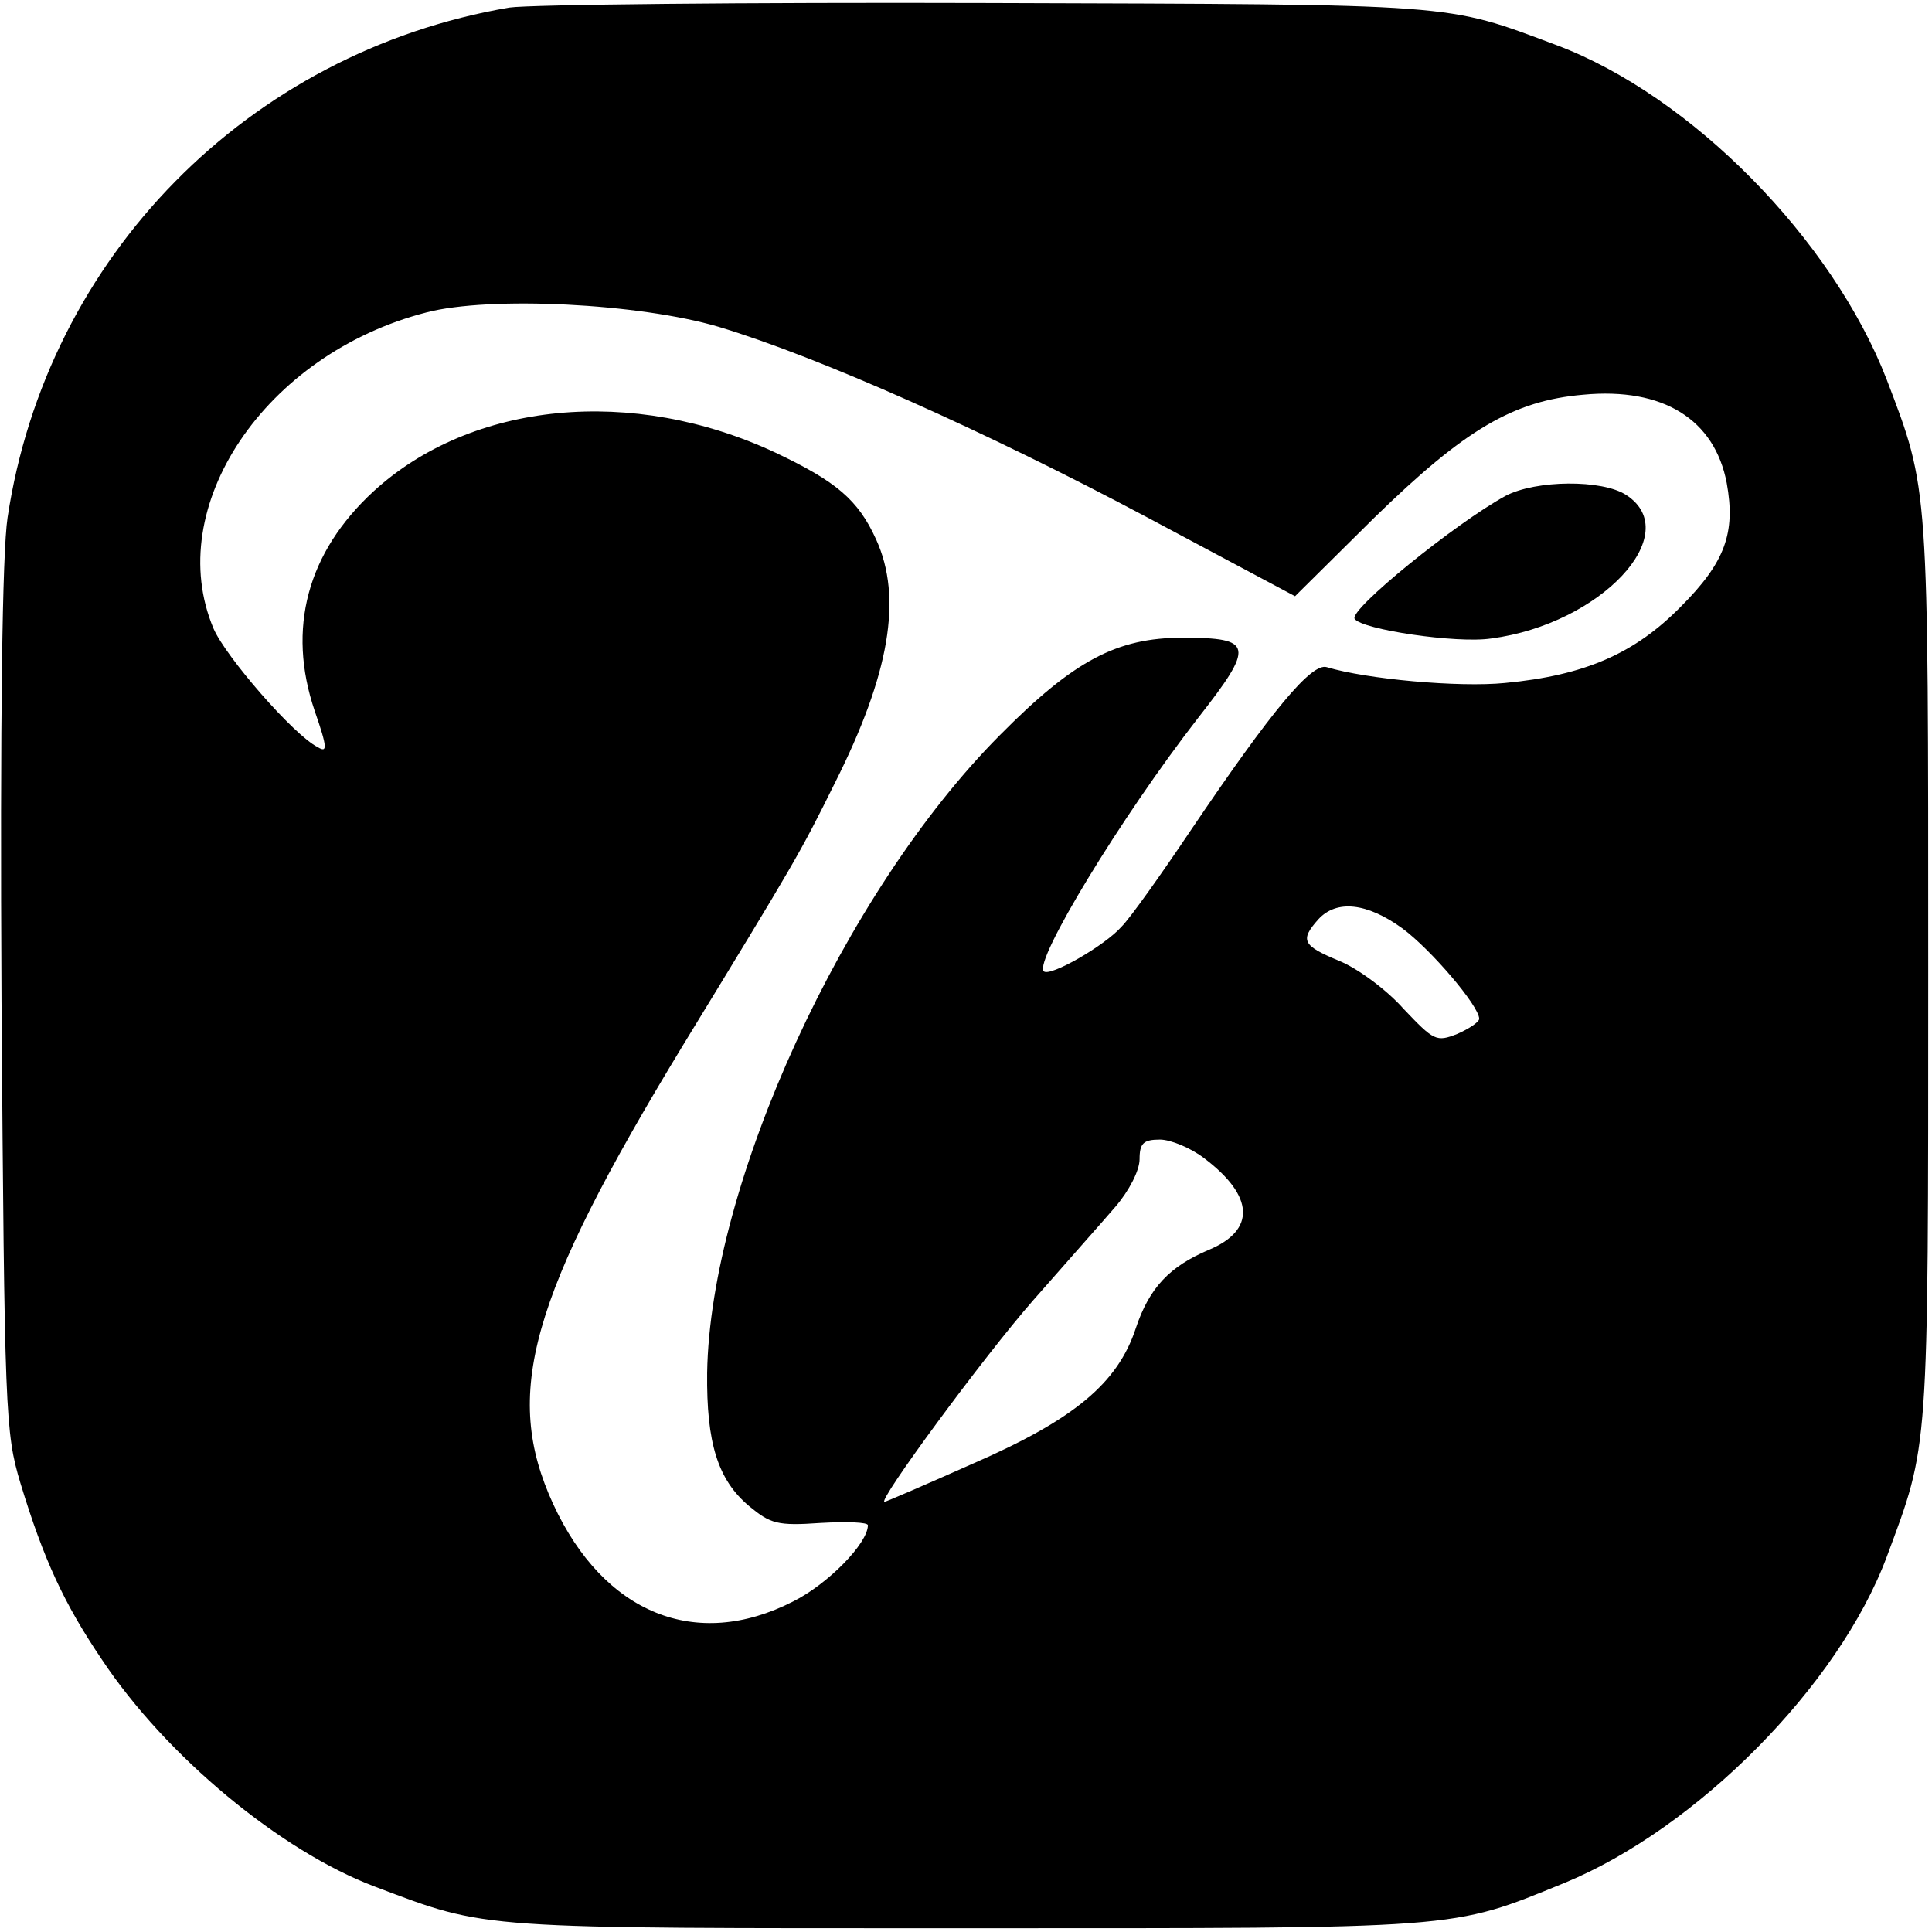 <svg xmlns="http://www.w3.org/2000/svg" version="1.0" viewBox="0 0 256 256"><path d="M67.5 1C32.9 6.9 6.2 34 1 68.6c-.7 4.7-1 26.6-.8 64 .4 54.8.5 57.2 2.5 63.9 3.1 10.2 5.8 16 10.8 23.4 8.5 12.8 23.7 25.4 36.2 30.1 15.1 5.7 13 5.5 78.3 5.5 66.1 0 64.1.2 79.3-6 17.5-7.2 36.3-26.1 42.7-43.2 5.6-15.1 5.5-13 5.5-77.8 0-64.7.1-63.5-5.5-78.2-7.2-18.6-25.9-37.6-43.7-44.3C191.3.4 193.9.6 131 .4 98.8.3 70.3.6 67.5 1zm27.7 42.3c13.3 4 35.3 13.8 56.9 25.3L171.6 79l10.5-10.4c12-11.7 18.4-15.5 27.7-16.3 10.6-1 17.4 3.3 19 11.7 1.2 6.6-.2 10.5-6.1 16.4-6.1 6.2-12.7 9.1-23.3 10.1-6.1.6-18.3-.5-23.6-2.1-2-.6-7.2 5.6-18 21.6-3.9 5.8-8 11.6-9.2 12.8-2.2 2.5-9.5 6.7-10.3 5.9-1.3-1.4 10.3-20.5 20.4-33.5 7.6-9.7 7.4-10.7-2-10.7-8.7 0-14.4 3-24.2 12.9-20.7 20.8-38.4 59.5-38.8 84.5-.1 9.3 1.4 14.2 5.6 17.7 2.8 2.3 3.7 2.6 9.4 2.2 3.5-.2 6.3-.1 6.3.3 0 2.4-5.3 7.8-9.9 10.1-12.9 6.6-25.1 1.6-31.8-12.9-6.7-14.6-3.2-27.2 17.2-60.8 14.9-24.4 15.5-25.4 20.1-34.7 7.3-14.5 9-24.6 5.5-32.3-2.4-5.3-5.3-7.7-13.3-11.5-19-8.9-40.3-6.8-53.3 5.1-8.8 8.1-11.5 18.2-7.8 29.1 1.7 4.9 1.7 5.6.4 4.8-3.2-1.6-12.2-12-13.8-15.7-6.8-16.1 6.8-36.4 28.2-41.9 8.4-2.2 28.2-1.2 38.7 1.9zm90.6 79.7c3.8 2.8 10.2 10.3 10.2 12 0 .4-1.3 1.3-2.9 2-2.8 1.1-3.1.9-7.1-3.3-2.2-2.5-6.1-5.4-8.6-6.4-4.8-2-5.2-2.7-2.7-5.5 2.4-2.6 6.4-2.2 11.1 1.2zm-26.2 30.5c6.6 5 6.8 9.5.6 12.1-5.2 2.2-7.9 5-9.7 10.4-2.4 7.3-8.2 12.1-21.5 17.9-6.3 2.8-11.6 5.1-11.8 5.1-1 0 13.2-19.3 19.7-26.7 4.2-4.8 9.1-10.3 10.9-12.4 1.8-2.1 3.2-4.8 3.2-6.3 0-2.1.5-2.6 2.7-2.6 1.4 0 4.1 1.1 5.9 2.5z"/><path d="M199.5 65.7c-6.6 3.6-20.8 15.1-20 16.3.9 1.4 13.5 3.3 18.1 2.6 14.5-1.9 25.7-13.9 17.9-19-3.2-2.1-12-2-16 .1z"/></svg>